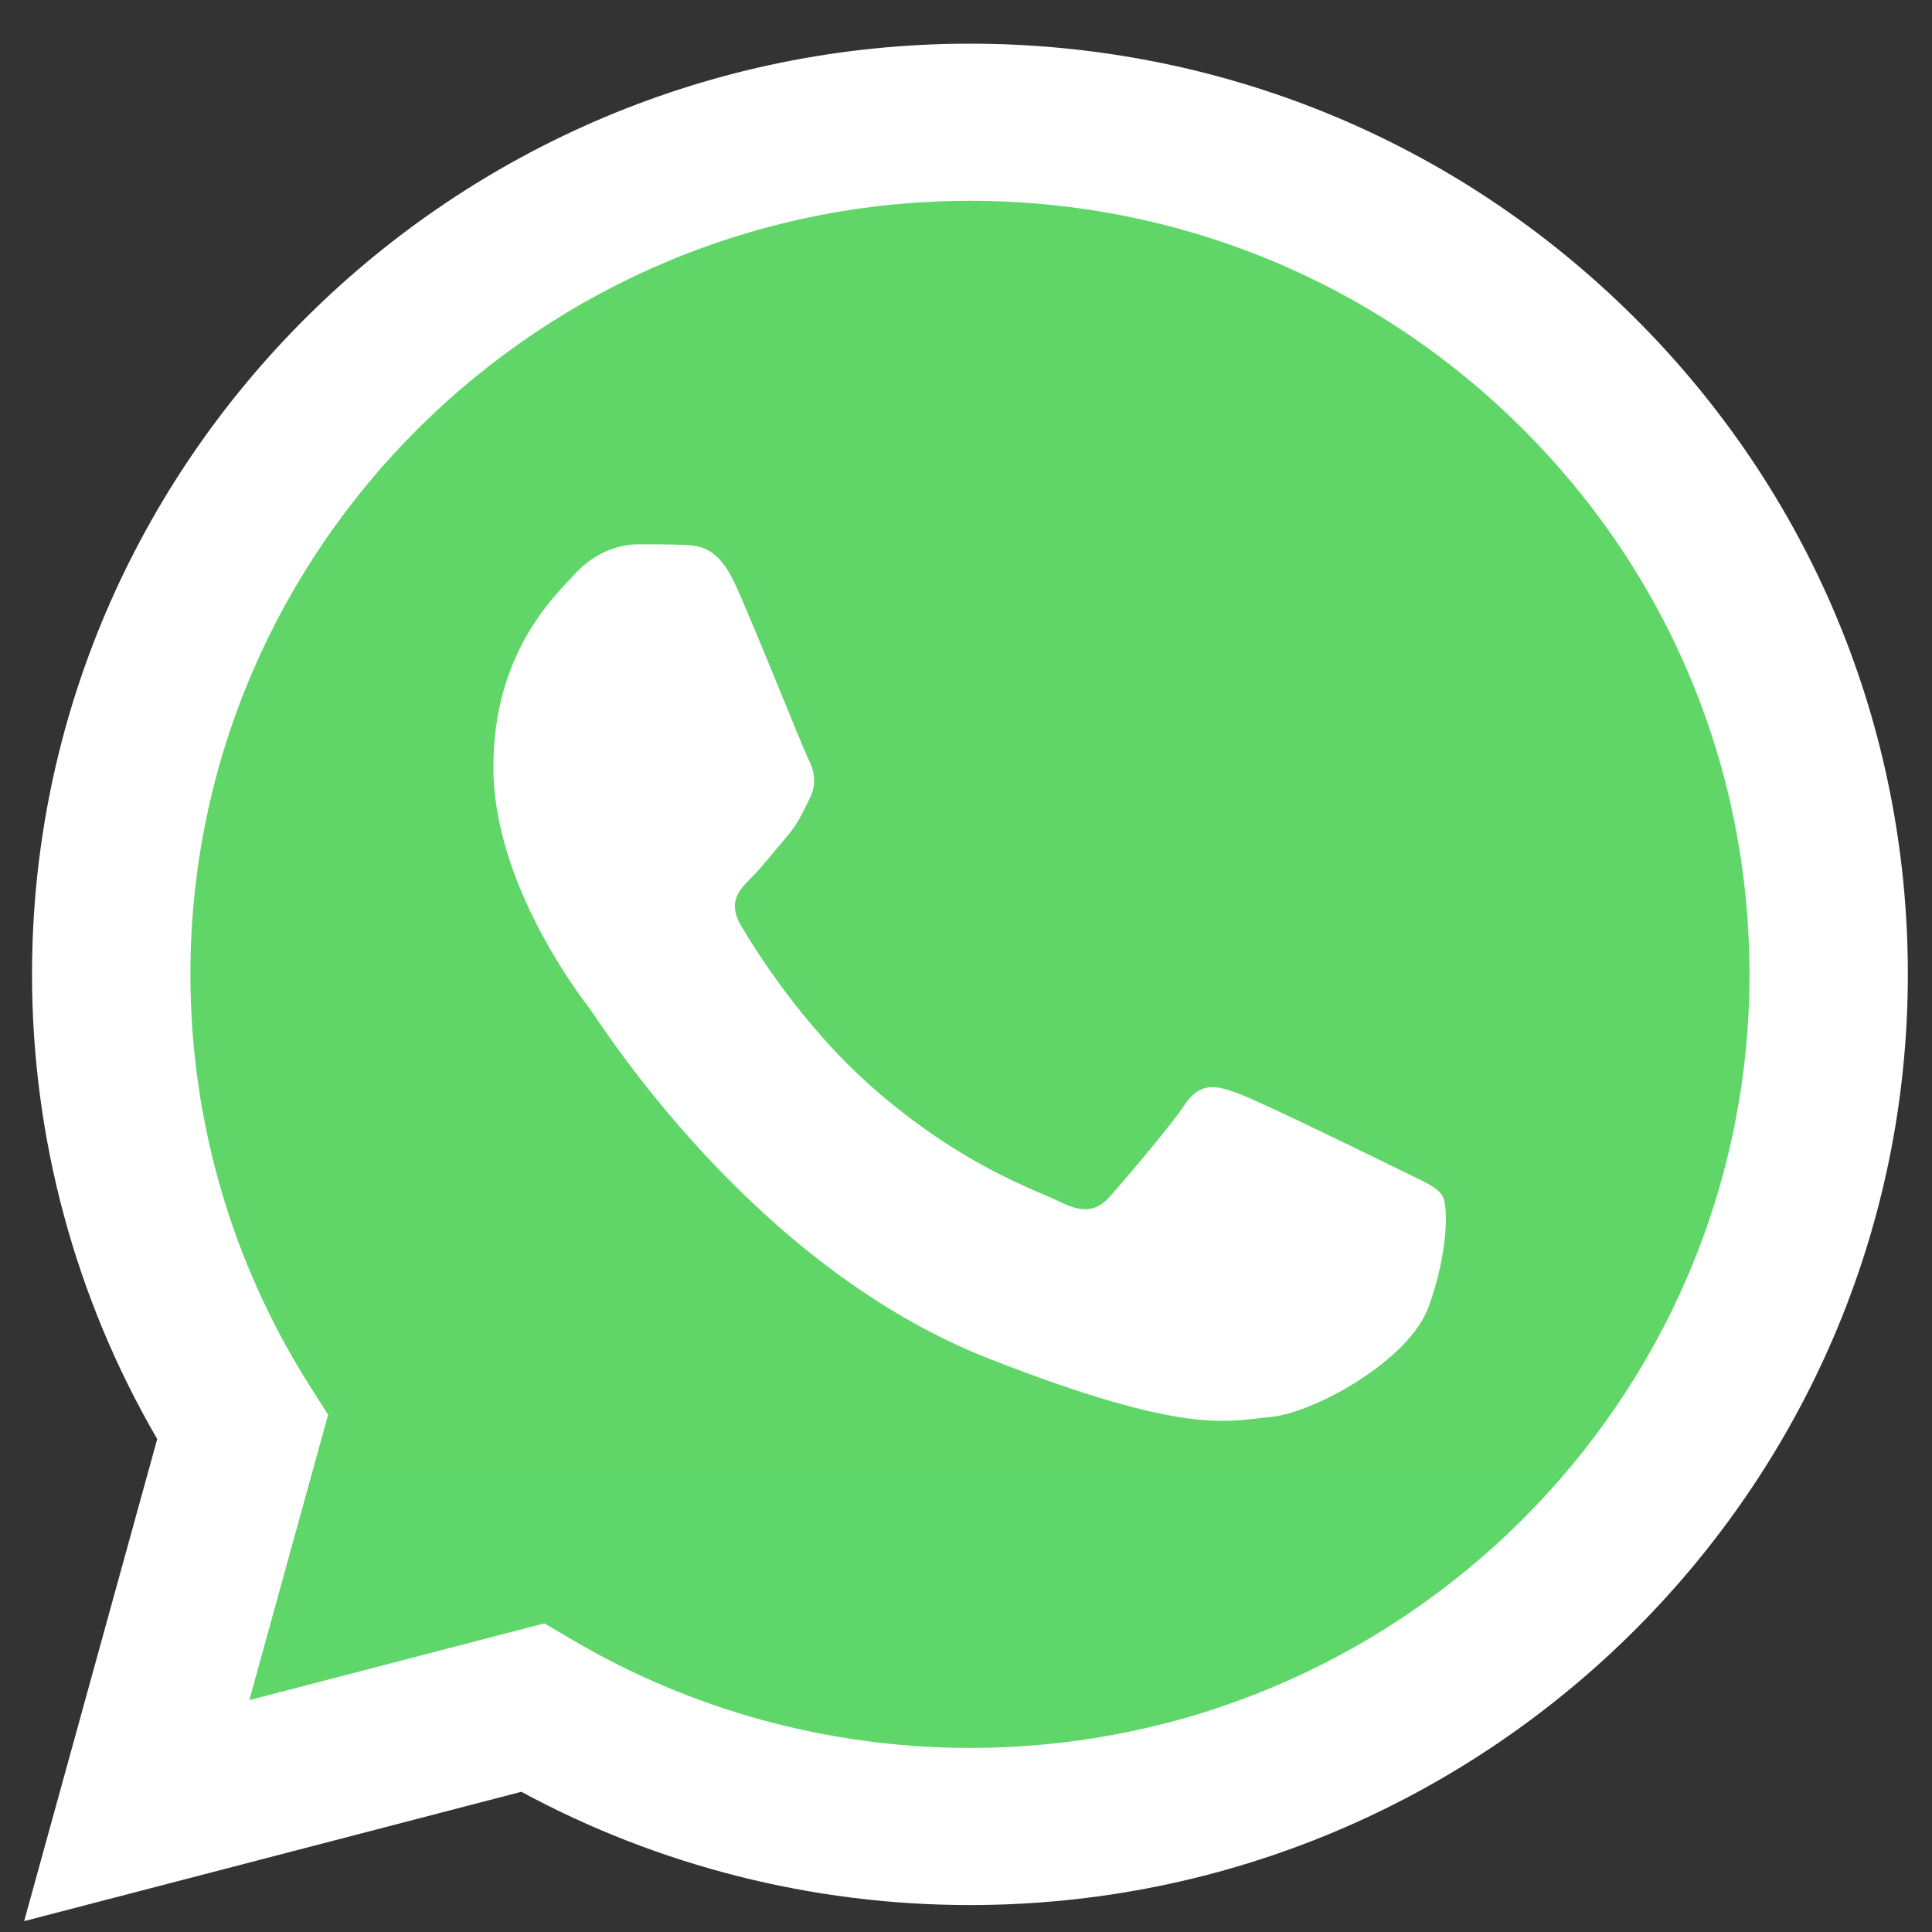 <svg width="40" height="40" viewBox="0 0 40 40" fill="none" xmlns="http://www.w3.org/2000/svg">
<rect x="0" y="0" width="40" height="40" fill="#333333" stroke="none"/>
<path d="M1.333 20.171C1.332 23.448 2.195 26.647 3.835 29.467L1.176 39.103L11.114 36.517C13.862 38.002 16.942 38.78 20.071 38.78H20.079C30.411 38.78 38.821 30.439 38.825 20.186C38.827 15.217 36.879 10.546 33.339 7.031C29.8 3.516 25.094 1.58 20.079 1.577C9.746 1.577 1.337 9.919 1.333 20.171" fill="url(#paint0_linear_521_6316)"/>
<path d="M0.663 20.165C0.662 23.559 1.556 26.873 3.255 29.794L0.5 39.775L10.794 37.097C13.63 38.632 16.824 39.441 20.073 39.442H20.082C30.784 39.442 39.495 30.8 39.5 20.18C39.502 15.034 37.484 10.194 33.818 6.553C30.151 2.913 25.276 0.906 20.082 0.904C9.378 0.904 0.667 9.545 0.663 20.165ZM6.793 29.291L6.409 28.686C4.793 26.137 3.941 23.191 3.942 20.166C3.945 11.339 11.185 4.157 20.088 4.157C24.399 4.159 28.451 5.827 31.498 8.852C34.546 11.878 36.222 15.901 36.221 20.179C36.217 29.006 28.977 36.189 20.082 36.189H20.075C17.179 36.187 14.338 35.415 11.861 33.957L11.271 33.61L5.162 35.199L6.793 29.291Z" fill="url(#paint1_linear_521_6316)"/>
<path d="M15.229 12.113C14.865 11.311 14.482 11.295 14.137 11.281C13.854 11.269 13.53 11.27 13.207 11.27C12.883 11.27 12.358 11.391 11.913 11.872C11.468 12.354 10.215 13.518 10.215 15.887C10.215 18.256 11.954 20.545 12.196 20.866C12.439 21.187 15.553 26.203 20.484 28.133C24.583 29.737 25.417 29.418 26.306 29.337C27.196 29.257 29.177 28.173 29.581 27.049C29.986 25.925 29.986 24.962 29.865 24.76C29.743 24.56 29.42 24.439 28.934 24.198C28.449 23.958 26.064 22.793 25.619 22.632C25.174 22.472 24.851 22.392 24.527 22.874C24.204 23.355 23.274 24.439 22.991 24.76C22.708 25.082 22.425 25.122 21.94 24.881C21.455 24.64 19.892 24.132 18.038 22.492C16.596 21.216 15.622 19.64 15.339 19.158C15.056 18.677 15.309 18.416 15.552 18.176C15.77 17.96 16.037 17.614 16.28 17.333C16.522 17.052 16.603 16.851 16.765 16.53C16.927 16.208 16.846 15.927 16.724 15.687C16.603 15.446 15.66 13.065 15.229 12.113Z" fill="white"/>
<defs>
<linearGradient id="paint0_linear_521_6316" x1="1883.63" y1="3754.12" x2="1883.63" y2="1.577" gradientUnits="userSpaceOnUse">
<stop stop-color="#1FAF38"/>
<stop offset="1" stop-color="#60D669"/>
</linearGradient>
<linearGradient id="paint1_linear_521_6316" x1="1950.5" y1="3888.01" x2="1950.5" y2="0.904" gradientUnits="userSpaceOnUse">
<stop stop-color="#F9F9F9"/>
<stop offset="1" stop-color="white"/>
</linearGradient>
</defs>
</svg>
